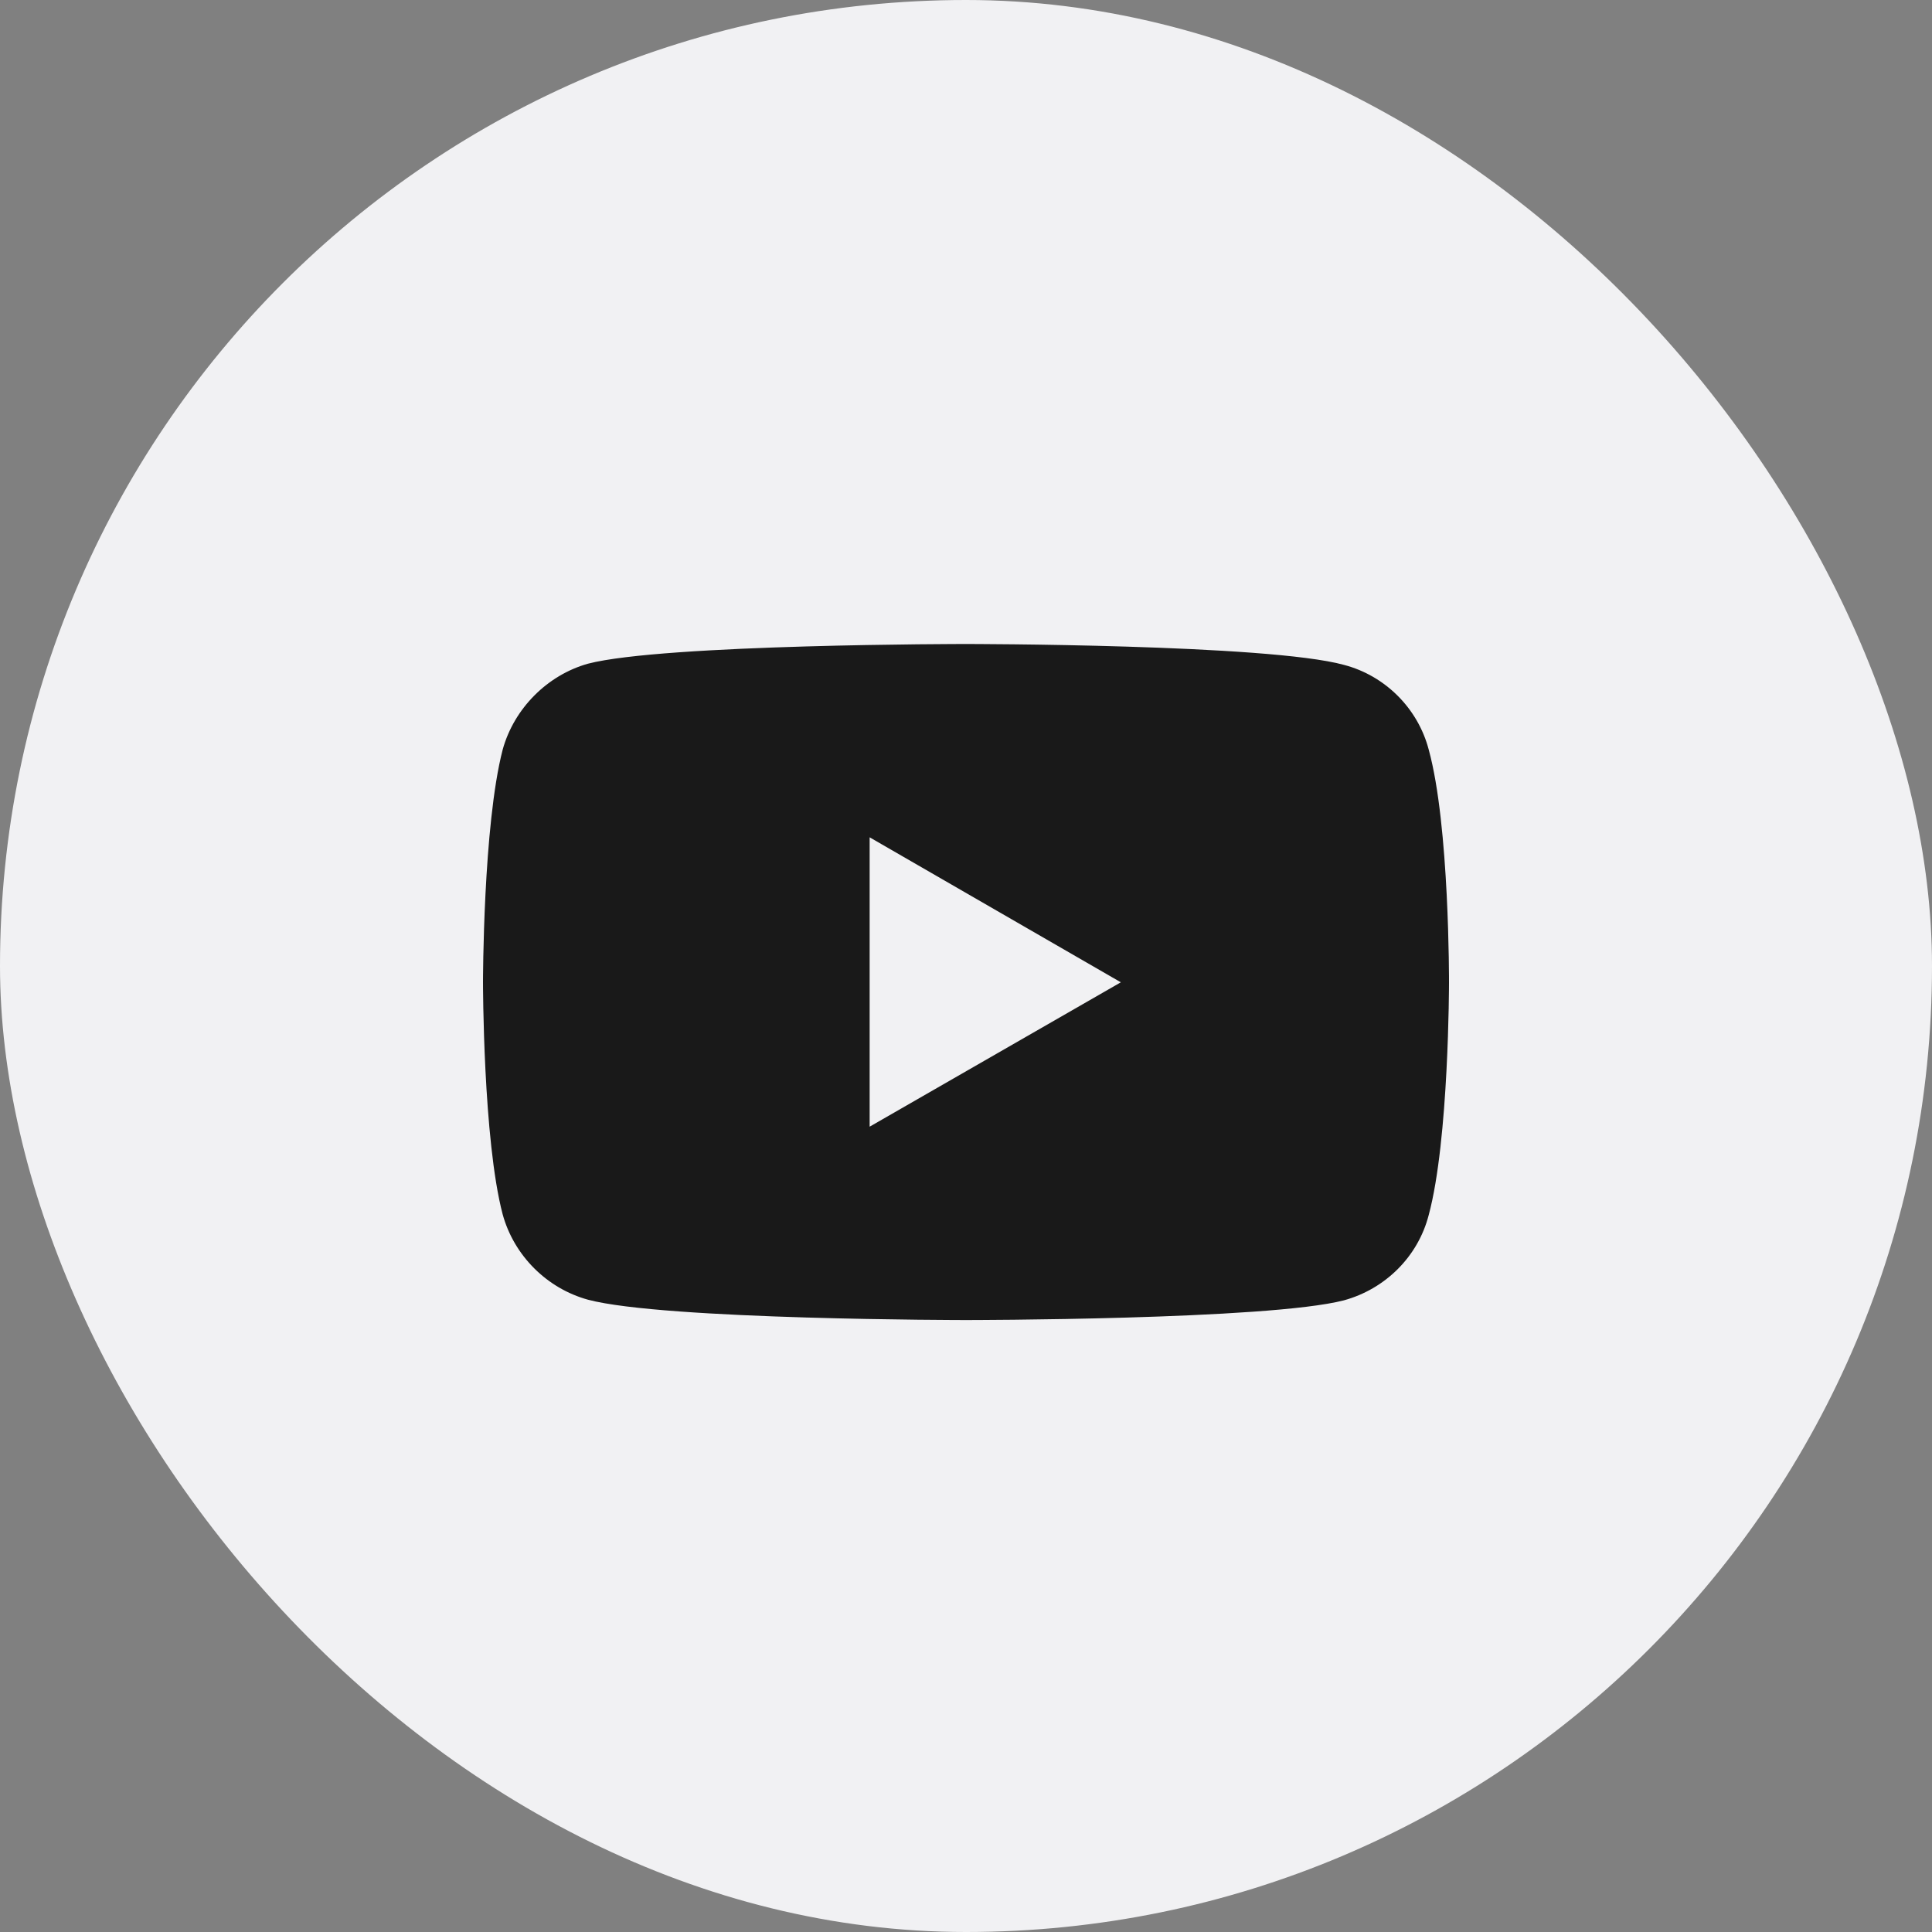 <svg width="48" height="48" viewBox="0 0 48 48" fill="none" xmlns="http://www.w3.org/2000/svg">
<rect x="0" y="0" width="48" height="48" fill="#808080" stroke="none"/>
<rect width="48" height="48" rx="24" fill="#F1F1F3"/>
<g clip-path="url(#clip0_777_11348)">
<path d="M23.993 16C23.993 16 16.492 16 14.609 16.489C13.601 16.771 12.771 17.601 12.489 18.624C12 20.506 12 24.405 12 24.405C12 24.405 12 28.319 12.489 30.172C12.771 31.195 13.586 32.01 14.609 32.291C16.506 32.795 23.993 32.796 23.993 32.796C23.993 32.796 31.508 32.796 33.391 32.306C34.414 32.025 35.229 31.224 35.496 30.187C36 28.319 36 24.42 36 24.42C36 24.42 36.015 20.506 35.496 18.624C35.229 17.601 34.414 16.786 33.391 16.519C31.508 16 23.993 16 23.993 16ZM21.606 20.803L27.847 24.405L21.606 27.992V20.803Z" fill="#191919"/>
</g>
<defs>
<clipPath id="clip0_777_11348">
<rect width="24" height="24" fill="white" transform="translate(12 12)"/>
</clipPath>
</defs>
</svg>
